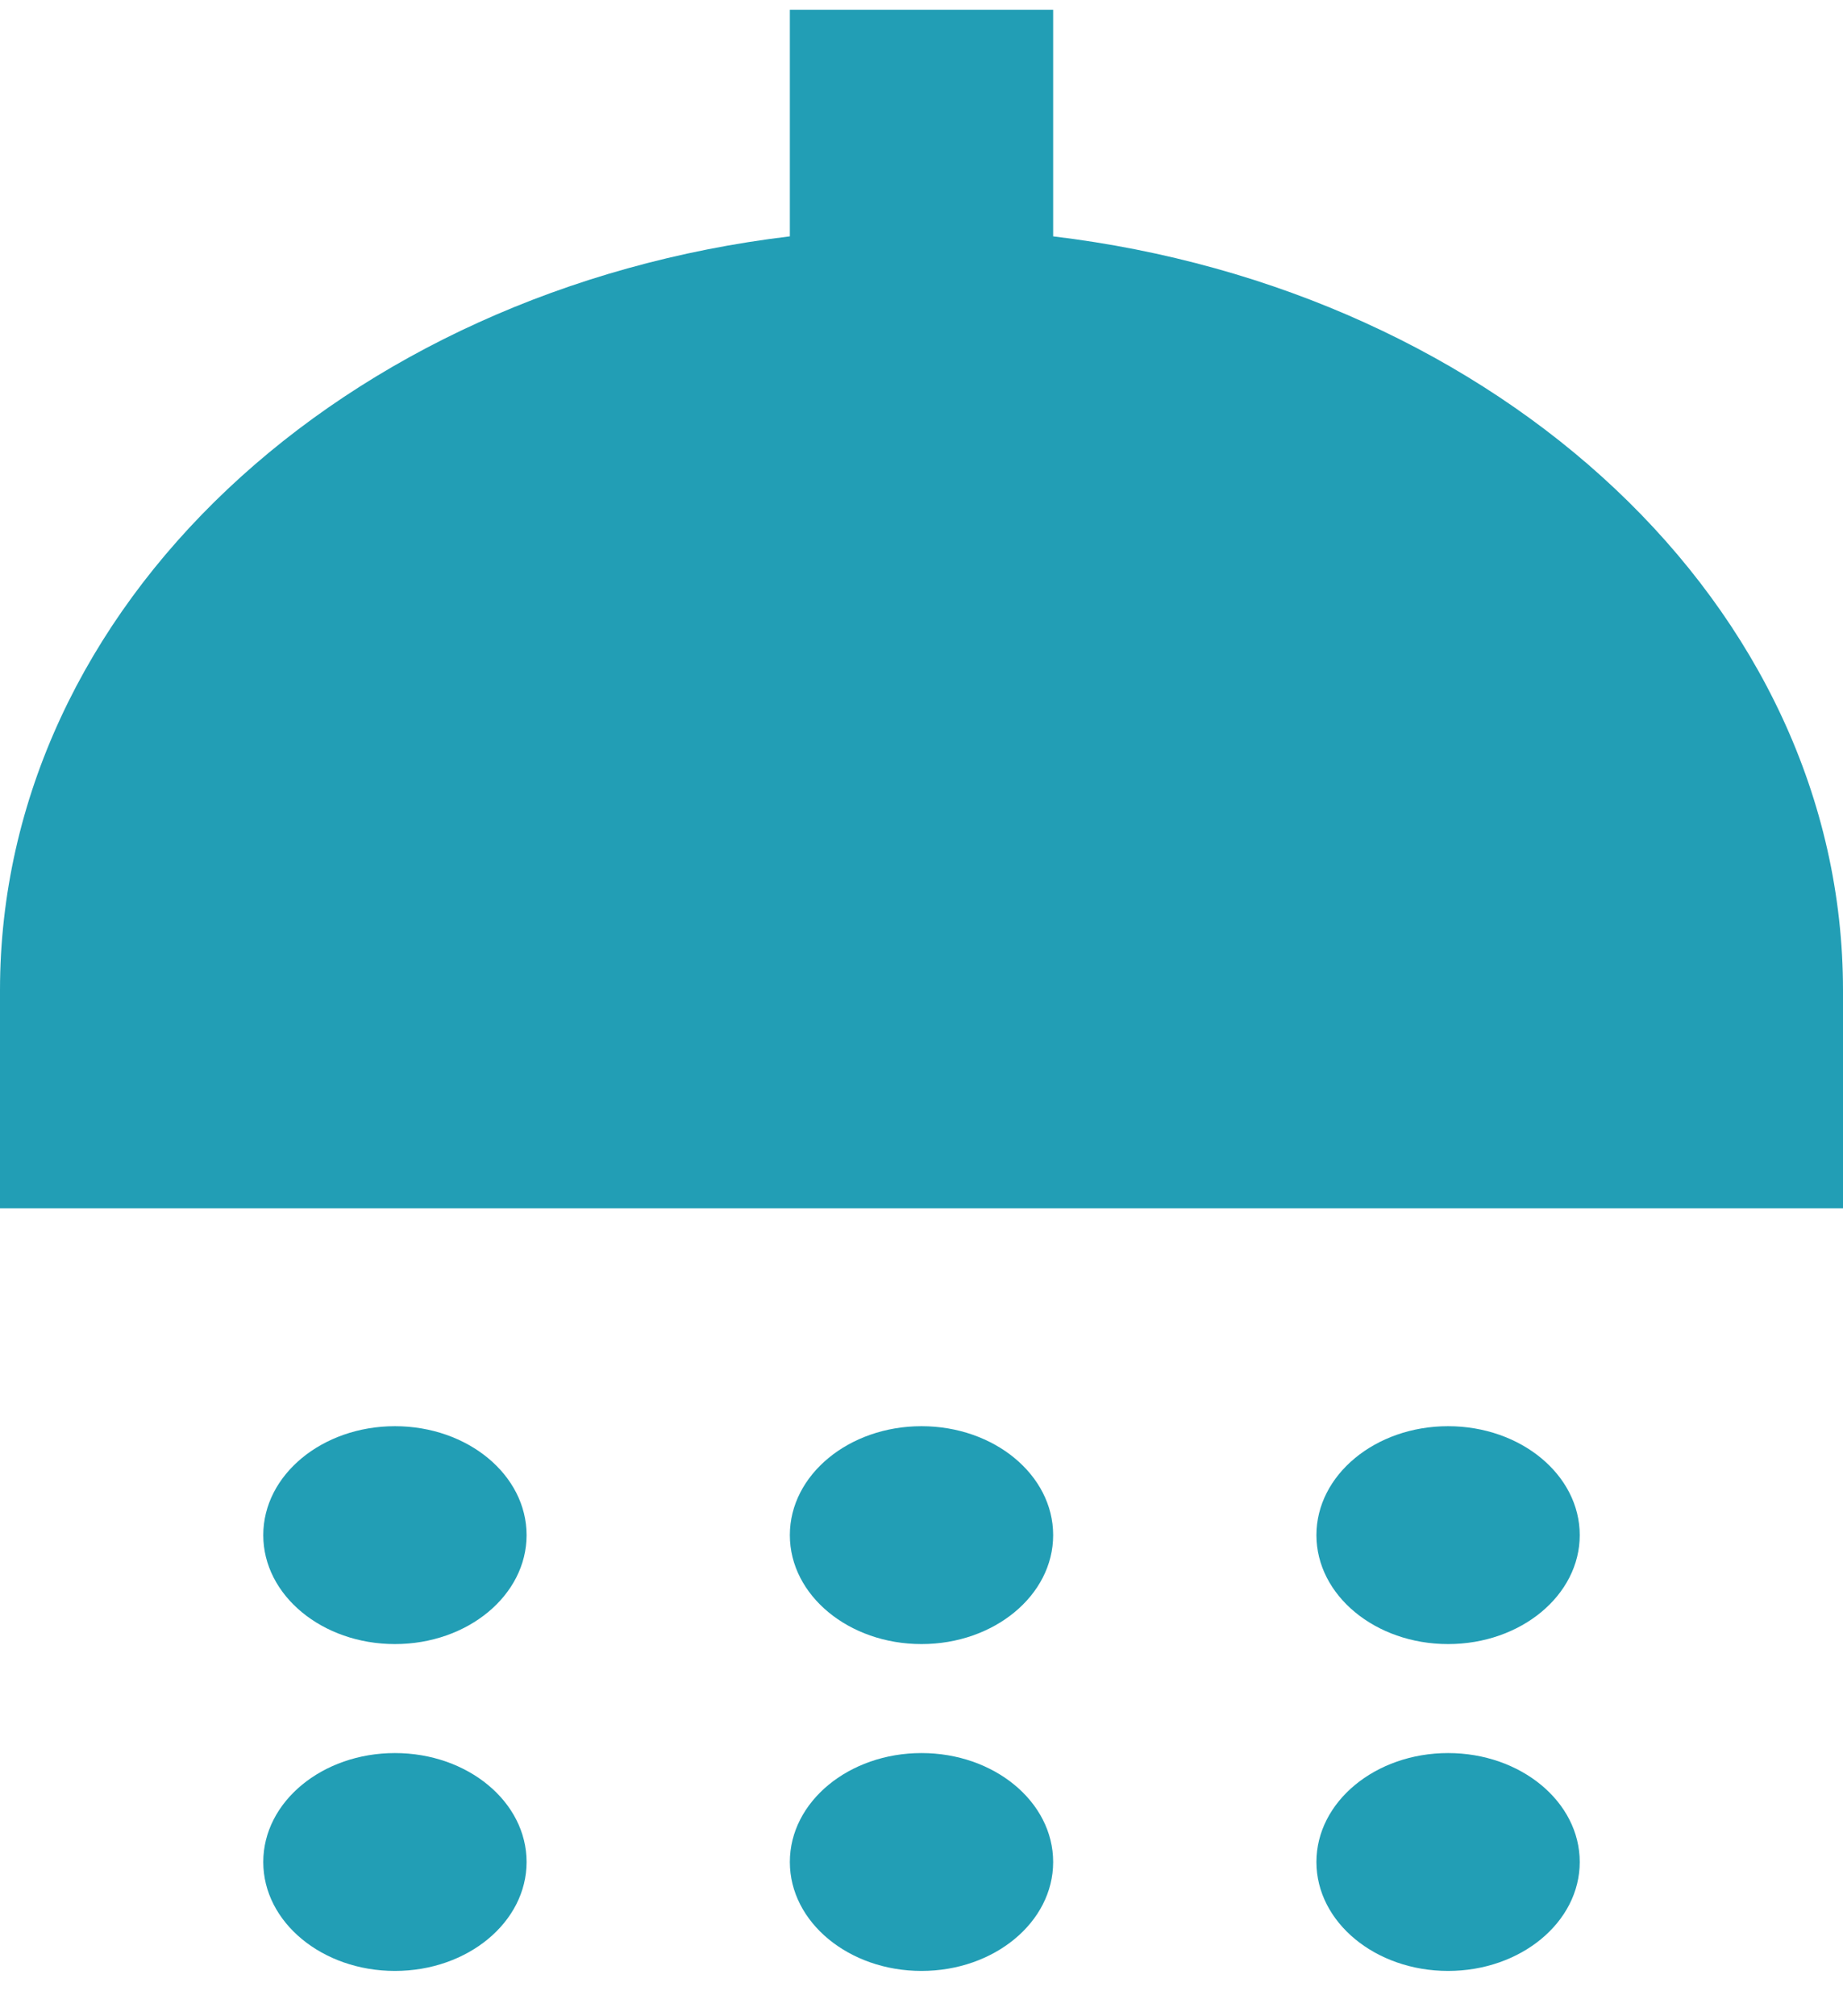 <svg xmlns="http://www.w3.org/2000/svg" width="32" height="35" viewBox="0 0 32 35" fill="none"><path d="M6.857 28.539C8.12 28.539 9.143 27.693 9.143 26.648C9.143 25.603 8.12 24.757 6.857 24.757C5.595 24.757 4.571 25.603 4.571 26.648C4.571 27.693 5.595 28.539 6.857 28.539Z" fill="#229EB5"></path><path d="M16 28.539C17.262 28.539 18.286 27.693 18.286 26.648C18.286 25.603 17.262 24.757 16 24.757C14.738 24.757 13.714 25.603 13.714 26.648C13.714 27.693 14.738 28.539 16 28.539Z" fill="#229EB5"></path><path d="M25.143 28.539C26.405 28.539 27.429 27.693 27.429 26.648C27.429 25.603 26.405 24.757 25.143 24.757C23.881 24.757 22.857 25.603 22.857 26.648C22.857 27.693 23.881 28.539 25.143 28.539Z" fill="#229EB5"></path><path d="M18.286 4.103V0.169H13.714V4.103C5.966 5.03 0 10.515 0 17.191V20.974H32V17.191C32 10.515 26.034 5.03 18.286 4.103Z" fill="#229EB5"></path><path d="M6.857 34.213C8.12 34.213 9.143 33.367 9.143 32.322C9.143 31.277 8.12 30.431 6.857 30.431C5.595 30.431 4.571 31.277 4.571 32.322C4.571 33.367 5.595 34.213 6.857 34.213Z" fill="#229EB5"></path><path d="M16 34.213C17.262 34.213 18.286 33.367 18.286 32.322C18.286 31.277 17.262 30.431 16 30.431C14.738 30.431 13.714 31.277 13.714 32.322C13.714 33.367 14.738 34.213 16 34.213Z" fill="#229EB5"></path><path d="M25.143 34.213C26.405 34.213 27.429 33.367 27.429 32.322C27.429 31.277 26.405 30.431 25.143 30.431C23.881 30.431 22.857 31.277 22.857 32.322C22.857 33.367 23.881 34.213 25.143 34.213Z" fill="#229EB5"></path></svg>